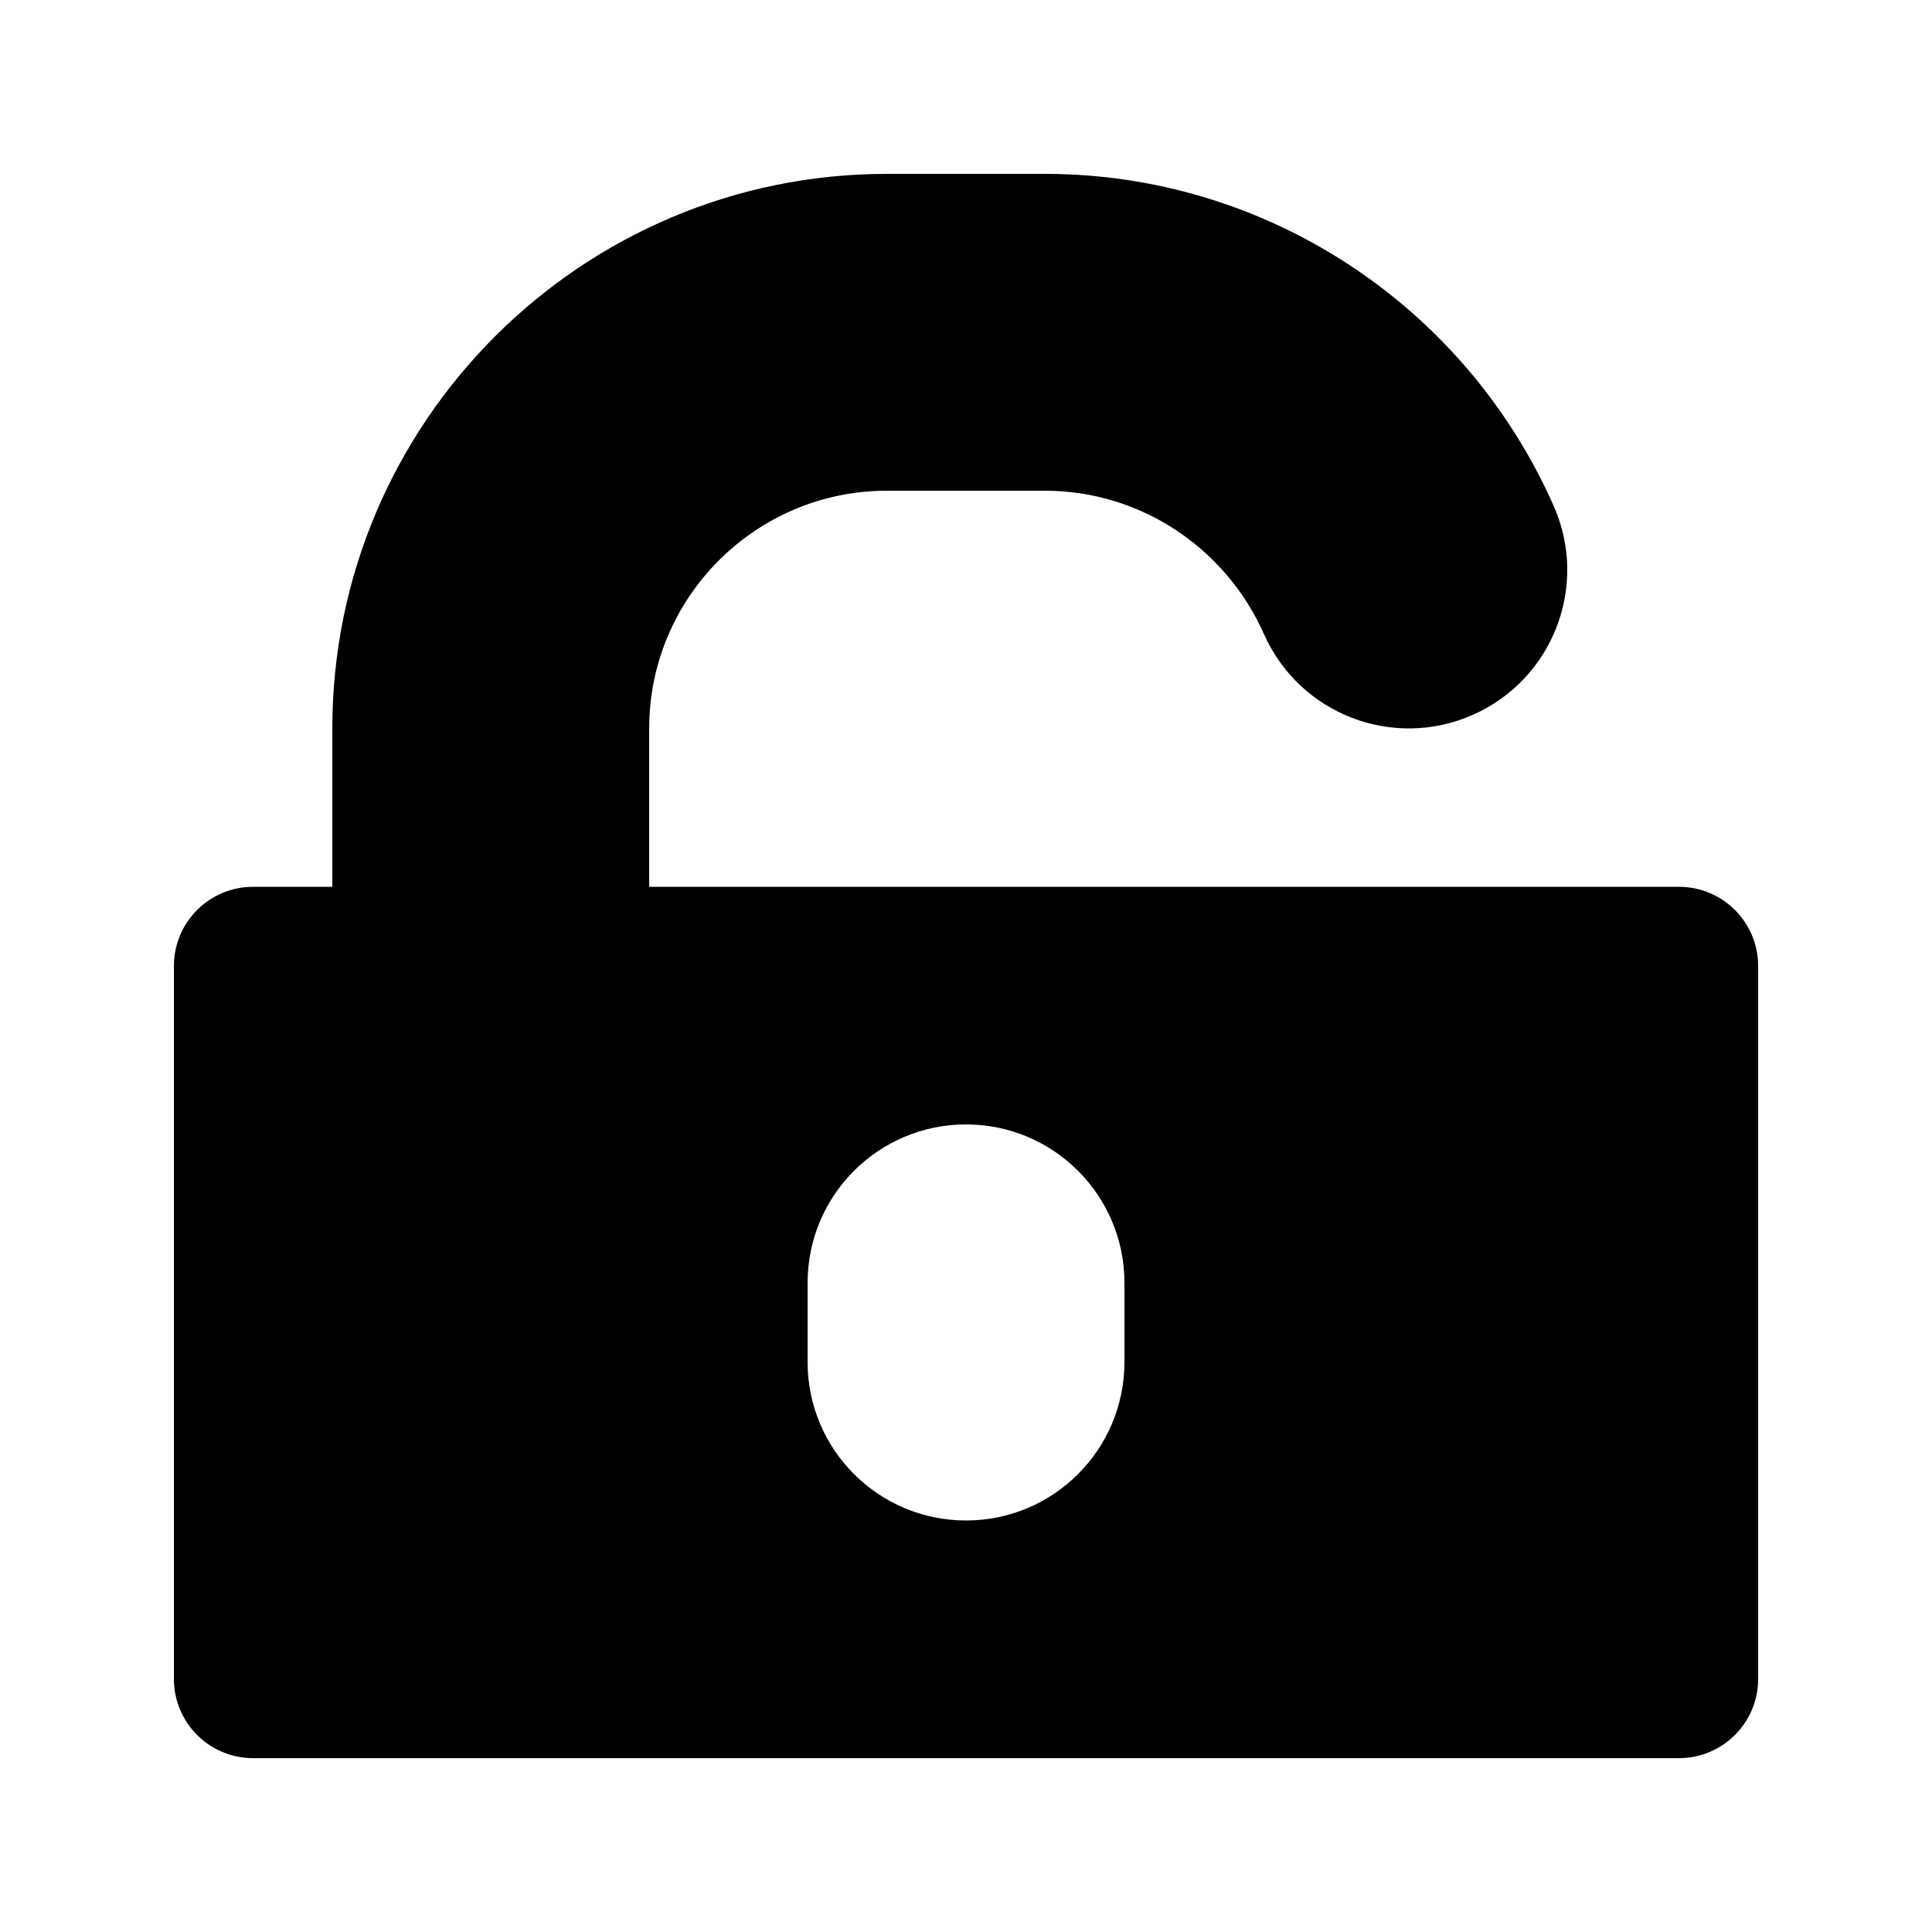 <?xml version="1.0" encoding="UTF-8"?>
<!-- Uploaded to: SVG Repo, www.svgrepo.com, Generator: SVG Repo Mixer Tools -->
<svg fill="#000000" width="800px" height="800px" version="1.1" viewBox="144 144 512 512" xmlns="http://www.w3.org/2000/svg">
 <path d="m588.93 379.01h-272.89v-41.984c0-34.727 28.25-62.977 62.977-62.977h41.984c24.969 0 47.723 14.926 57.973 38.008 9.41 21.176 34.172 30.793 55.391 21.359 21.195-9.391 30.77-34.195 21.359-55.391-23.676-53.422-76.566-87.945-134.72-87.945h-41.984c-81.02 0-146.95 65.93-146.95 146.95v41.984h-20.992c-11.602 0-20.992 9.398-20.992 20.992v188.93c0 11.594 9.391 20.992 20.992 20.992h377.86c11.602 0 20.992-9.398 20.992-20.992v-188.93c0-11.594-9.387-20.992-20.992-20.992zm-146.94 125.95c0 23.188-18.797 41.984-41.984 41.984s-41.984-18.797-41.984-41.984v-20.992c0-23.188 18.797-41.984 41.984-41.984s41.984 18.797 41.984 41.984z"/>
</svg>